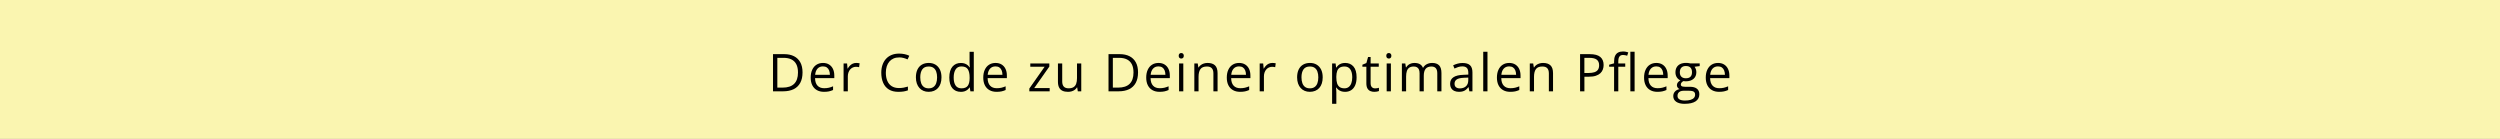 <svg viewBox="0 0 2160 120" xmlns:xlink="http://www.w3.org/1999/xlink" xmlns="http://www.w3.org/2000/svg" data-name="Ebene 1" id="Ebene_1">
  <rect x="0" y="0" width="2160" height="120" fill="#808080" stroke="none"/>
  <defs>
    <style>
      .cls-1 {
        fill: none;
      }

      .cls-2 {
        fill: #faf5b0;
      }

      .cls-3 {
        clip-path: url(#clippath);
      }
    </style>
    <clipPath id="clippath">
      <rect height="120" width="2160" class="cls-1"></rect>
    </clipPath>
  </defs>
  <g class="cls-3">
    <polygon points="2160.01 0 2160.01 120 0 120 0 0 2160.01 0 2160.01 0" class="cls-2"></polygon>
  </g>
  <g>
    <path d="M693.39,62.54c0,3.62-.66,6.64-1.98,9.06-1.32,2.42-3.23,4.25-5.72,5.47-2.5,1.22-5.53,1.83-9.09,1.83h-8.72v-32.12h9.69c3.27,0,6.08.6,8.44,1.79,2.36,1.19,4.18,2.96,5.46,5.3,1.28,2.34,1.92,5.23,1.92,8.67ZM689.46,62.67c0-2.89-.48-5.27-1.44-7.14-.96-1.88-2.37-3.27-4.22-4.19-1.85-.92-4.12-1.37-6.8-1.37h-5.38v25.73h4.55c4.42,0,7.75-1.09,9.96-3.27,2.22-2.18,3.33-5.43,3.33-9.76Z"></path>
    <path d="M711.05,54.38c2.05,0,3.81.45,5.27,1.36s2.59,2.18,3.36,3.81c.78,1.63,1.16,3.54,1.16,5.72v2.26h-16.63c.04,2.83.75,4.98,2.11,6.46,1.36,1.48,3.28,2.22,5.76,2.22,1.52,0,2.87-.14,4.04-.42,1.17-.28,2.39-.69,3.65-1.23v3.21c-1.22.54-2.42.94-3.61,1.19-1.19.25-2.6.37-4.23.37-2.31,0-4.33-.47-6.05-1.42-1.72-.95-3.06-2.33-4.01-4.16s-1.43-4.07-1.43-6.72.44-4.84,1.31-6.73c.87-1.9,2.1-3.36,3.69-4.38,1.59-1.03,3.46-1.54,5.61-1.54ZM711.01,57.37c-1.95,0-3.5.64-4.66,1.91-1.16,1.27-1.85,3.05-2.07,5.34h12.74c-.01-1.44-.24-2.7-.67-3.79-.43-1.09-1.09-1.94-1.97-2.55-.88-.61-2.01-.91-3.38-.91Z"></path>
    <path d="M739.79,54.38c.48,0,.99.03,1.52.08.53.05,1,.12,1.41.21l-.46,3.38c-.4-.1-.83-.18-1.32-.24s-.94-.09-1.36-.09c-.97,0-1.88.19-2.74.58-.86.39-1.61.94-2.25,1.67-.64.72-1.15,1.6-1.52,2.62-.37,1.02-.55,2.15-.55,3.39v12.92h-3.67v-24.08h3.03l.4,4.44h.15c.5-.89,1.1-1.71,1.8-2.45.7-.74,1.52-1.33,2.45-1.77.93-.44,1.97-.66,3.11-.66Z"></path>
    <path d="M776.81,49.62c-1.77,0-3.37.3-4.78.91-1.41.61-2.61,1.49-3.6,2.64-.99,1.15-1.75,2.54-2.27,4.16s-.79,3.46-.79,5.49c0,2.7.42,5.04,1.26,7.02.84,1.98,2.1,3.52,3.78,4.6,1.68,1.08,3.78,1.63,6.29,1.63,1.44,0,2.79-.12,4.05-.36,1.27-.24,2.5-.54,3.7-.91v3.25c-1.17.44-2.4.77-3.69.98-1.29.21-2.82.32-4.59.32-3.27,0-6-.68-8.18-2.03-2.19-1.36-3.83-3.27-4.92-5.75-1.09-2.48-1.64-5.4-1.64-8.77,0-2.43.34-4.65,1.02-6.67.68-2.01,1.68-3.75,2.99-5.22,1.31-1.46,2.92-2.6,4.83-3.4,1.91-.8,4.1-1.2,6.58-1.2,1.63,0,3.19.16,4.7.48s2.87.78,4.09,1.38l-1.49,3.16c-1.03-.47-2.15-.88-3.37-1.22-1.22-.34-2.55-.52-3.97-.52Z"></path>
    <path d="M813.44,66.82c0,1.98-.26,3.74-.77,5.29-.51,1.55-1.25,2.86-2.22,3.93s-2.14,1.89-3.5,2.45c-1.37.56-2.92.85-4.65.85-1.61,0-3.09-.28-4.43-.85-1.34-.56-2.5-1.38-3.47-2.45-.97-1.07-1.73-2.38-2.26-3.93-.54-1.55-.8-3.32-.8-5.29,0-2.64.45-4.88,1.34-6.74.89-1.85,2.17-3.27,3.83-4.24,1.66-.97,3.64-1.46,5.94-1.46s4.12.49,5.77,1.47,2.93,2.4,3.85,4.25c.92,1.85,1.37,4.09,1.37,6.71ZM795.11,66.82c0,1.93.26,3.61.77,5.03.51,1.42,1.3,2.52,2.37,3.3,1.07.78,2.45,1.17,4.13,1.17s3.04-.39,4.12-1.17c1.08-.78,1.87-1.87,2.38-3.3.51-1.42.77-3.1.77-5.03s-.26-3.58-.77-4.98c-.51-1.4-1.3-2.48-2.37-3.24s-2.45-1.14-4.15-1.14c-2.5,0-4.34.83-5.5,2.48-1.16,1.66-1.75,3.95-1.75,6.88Z"></path>
    <path d="M830.11,79.35c-3.05,0-5.46-1.04-7.24-3.12s-2.67-5.17-2.67-9.27.91-7.28,2.72-9.39c1.82-2.12,4.23-3.17,7.25-3.17,1.27,0,2.39.17,3.34.51s1.77.79,2.46,1.35c.69.56,1.27,1.21,1.74,1.92h.26c-.06-.45-.12-1.08-.18-1.87s-.09-1.44-.09-1.93v-9.65h3.65v34.19h-2.94l-.55-3.43h-.15c-.45.72-1.03,1.37-1.72,1.96-.7.59-1.52,1.05-2.48,1.4-.96.34-2.09.52-3.4.52ZM830.69,76.31c2.58,0,4.4-.73,5.47-2.2s1.6-3.64,1.6-6.53v-.66c0-3.06-.51-5.41-1.53-7.05-1.02-1.64-2.87-2.46-5.55-2.46-2.24,0-3.92.86-5.03,2.58-1.11,1.72-1.67,4.07-1.67,7.04s.55,5.24,1.66,6.86c1.11,1.61,2.79,2.42,5.04,2.42Z"></path>
    <path d="M860.15,54.38c2.05,0,3.81.45,5.27,1.36s2.59,2.18,3.36,3.81c.78,1.63,1.16,3.54,1.16,5.72v2.26h-16.63c.04,2.83.75,4.98,2.11,6.46,1.36,1.48,3.28,2.22,5.76,2.22,1.52,0,2.87-.14,4.04-.42,1.17-.28,2.39-.69,3.65-1.23v3.21c-1.22.54-2.42.94-3.61,1.19-1.19.25-2.6.37-4.23.37-2.31,0-4.33-.47-6.05-1.42-1.72-.95-3.06-2.33-4.01-4.16s-1.43-4.07-1.43-6.72.44-4.84,1.31-6.73c.87-1.9,2.1-3.36,3.69-4.38,1.59-1.03,3.46-1.54,5.61-1.54ZM860.1,57.37c-1.95,0-3.5.64-4.66,1.91-1.16,1.27-1.85,3.05-2.07,5.34h12.74c-.01-1.44-.24-2.7-.67-3.79-.43-1.09-1.09-1.94-1.97-2.55-.88-.61-2.01-.91-3.38-.91Z"></path>
    <path d="M906.9,78.91h-17.56v-2.42l13.21-18.81h-12.37v-2.86h16.44v2.7l-13.03,18.54h13.32v2.83Z"></path>
    <path d="M934.21,54.82v24.08h-2.99l-.53-3.38h-.2c-.5.83-1.14,1.54-1.93,2.11s-1.68,1-2.67,1.29c-.99.29-2.04.43-3.15.43-1.9,0-3.5-.31-4.79-.92s-2.26-1.57-2.91-2.86c-.65-1.29-.98-2.94-.98-4.97v-15.78h3.69v15.51c0,2.01.45,3.5,1.36,4.49.91.99,2.29,1.48,4.15,1.48s3.21-.34,4.27-1.01c1.06-.67,1.83-1.67,2.3-2.98.47-1.31.7-2.92.7-4.82v-12.68h3.67Z"></path>
    <path d="M983.27,62.54c0,3.62-.66,6.64-1.98,9.06-1.32,2.42-3.23,4.25-5.72,5.47-2.5,1.22-5.53,1.83-9.09,1.83h-8.72v-32.12h9.69c3.27,0,6.08.6,8.44,1.79,2.36,1.19,4.18,2.96,5.46,5.3,1.28,2.34,1.92,5.23,1.92,8.67ZM979.34,62.67c0-2.89-.48-5.27-1.44-7.14-.96-1.88-2.37-3.27-4.22-4.19-1.85-.92-4.12-1.37-6.8-1.37h-5.38v25.73h4.55c4.42,0,7.75-1.09,9.96-3.27,2.22-2.18,3.33-5.43,3.33-9.76Z"></path>
    <path d="M1000.94,54.38c2.05,0,3.81.45,5.27,1.36s2.59,2.18,3.36,3.81c.78,1.63,1.16,3.54,1.16,5.72v2.26h-16.63c.04,2.83.75,4.98,2.11,6.46,1.36,1.48,3.28,2.22,5.76,2.22,1.52,0,2.87-.14,4.04-.42,1.17-.28,2.39-.69,3.65-1.23v3.21c-1.22.54-2.42.94-3.61,1.19-1.19.25-2.6.37-4.23.37-2.31,0-4.33-.47-6.05-1.42-1.72-.95-3.06-2.33-4.01-4.16s-1.43-4.07-1.43-6.72.44-4.84,1.31-6.73c.87-1.9,2.1-3.36,3.69-4.38,1.59-1.03,3.46-1.54,5.61-1.54ZM1000.9,57.37c-1.95,0-3.5.64-4.66,1.91-1.16,1.27-1.85,3.05-2.07,5.34h12.74c-.01-1.44-.24-2.7-.67-3.79-.43-1.09-1.09-1.94-1.97-2.55-.88-.61-2.01-.91-3.38-.91Z"></path>
    <path d="M1020.6,45.82c.6,0,1.12.19,1.55.58.43.39.65.99.65,1.81s-.22,1.41-.65,1.8c-.43.4-.95.59-1.55.59s-1.15-.2-1.57-.59-.63-1-.63-1.8.21-1.42.63-1.81c.42-.39.94-.58,1.57-.58ZM1022.38,54.82v24.08h-3.65v-24.08h3.65Z"></path>
    <path d="M1043.3,54.38c2.86,0,5.02.7,6.48,2.1,1.46,1.4,2.2,3.64,2.2,6.73v15.69h-3.6v-15.45c0-2.01-.46-3.51-1.37-4.5-.92-1-2.32-1.49-4.21-1.49-2.67,0-4.54.75-5.62,2.26-1.08,1.51-1.63,3.7-1.63,6.57v12.61h-3.65v-24.08h2.94l.55,3.47h.2c.51-.85,1.16-1.56,1.96-2.14.79-.58,1.68-1.02,2.66-1.32.98-.3,2.01-.45,3.1-.45Z"></path>
    <path d="M1070.56,54.38c2.05,0,3.81.45,5.27,1.36s2.59,2.18,3.36,3.81c.78,1.63,1.16,3.54,1.16,5.72v2.26h-16.63c.04,2.83.75,4.98,2.11,6.46,1.36,1.48,3.28,2.22,5.76,2.22,1.52,0,2.87-.14,4.04-.42,1.17-.28,2.39-.69,3.65-1.23v3.21c-1.22.54-2.42.94-3.61,1.19-1.19.25-2.6.37-4.23.37-2.31,0-4.33-.47-6.05-1.42-1.72-.95-3.06-2.33-4.01-4.16s-1.43-4.07-1.43-6.72.44-4.84,1.31-6.73c.87-1.9,2.1-3.36,3.69-4.38,1.59-1.03,3.46-1.54,5.61-1.54ZM1070.52,57.37c-1.95,0-3.5.64-4.66,1.91-1.16,1.27-1.85,3.05-2.07,5.34h12.74c-.01-1.44-.24-2.7-.67-3.79-.43-1.09-1.09-1.94-1.97-2.55-.88-.61-2.01-.91-3.38-.91Z"></path>
    <path d="M1099.3,54.38c.48,0,.99.03,1.52.08.53.05,1,.12,1.41.21l-.46,3.38c-.4-.1-.83-.18-1.32-.24s-.94-.09-1.36-.09c-.97,0-1.88.19-2.74.58-.86.39-1.61.94-2.25,1.67-.64.72-1.15,1.6-1.52,2.62-.37,1.02-.55,2.15-.55,3.39v12.92h-3.67v-24.08h3.03l.4,4.44h.15c.5-.89,1.1-1.71,1.8-2.45.7-.74,1.52-1.33,2.45-1.77.93-.44,1.97-.66,3.11-.66Z"></path>
    <path d="M1142.81,66.82c0,1.98-.26,3.74-.77,5.29-.51,1.55-1.25,2.86-2.22,3.93s-2.13,1.89-3.5,2.45c-1.37.56-2.92.85-4.65.85-1.61,0-3.09-.28-4.43-.85-1.34-.56-2.5-1.38-3.47-2.45-.97-1.07-1.73-2.38-2.26-3.93-.53-1.55-.8-3.32-.8-5.29,0-2.64.45-4.88,1.34-6.74.89-1.85,2.17-3.27,3.83-4.24,1.66-.97,3.64-1.46,5.94-1.46s4.12.49,5.77,1.47c1.65.98,2.93,2.4,3.85,4.25.92,1.85,1.37,4.09,1.37,6.71ZM1124.48,66.82c0,1.93.26,3.61.77,5.03.51,1.42,1.3,2.52,2.37,3.3,1.07.78,2.45,1.17,4.13,1.17s3.04-.39,4.12-1.17c1.08-.78,1.87-1.87,2.38-3.3.51-1.42.77-3.1.77-5.03s-.26-3.58-.77-4.98c-.51-1.4-1.3-2.48-2.37-3.24-1.07-.76-2.45-1.14-4.15-1.14-2.5,0-4.34.83-5.5,2.48-1.17,1.66-1.75,3.95-1.75,6.88Z"></path>
    <path d="M1162.23,54.38c3,0,5.4,1.03,7.19,3.1,1.79,2.06,2.68,5.17,2.68,9.32,0,2.74-.41,5.04-1.23,6.9-.82,1.86-1.97,3.27-3.46,4.22-1.49.95-3.24,1.43-5.26,1.43-1.27,0-2.39-.17-3.36-.51-.97-.34-1.79-.79-2.48-1.36s-1.26-1.19-1.71-1.87h-.26c.04.57.1,1.26.17,2.07.07.81.1,1.51.1,2.11v9.89h-3.67v-34.85h3.01l.48,3.56h.18c.47-.73,1.04-1.4,1.71-2.01.67-.61,1.5-1.09,2.47-1.45.97-.36,2.13-.54,3.46-.54ZM1161.59,57.46c-1.67,0-3.01.32-4.03.97-1.02.64-1.76,1.61-2.23,2.89-.47,1.28-.72,2.89-.75,4.82v.7c0,2.04.22,3.76.67,5.16.45,1.41,1.19,2.48,2.22,3.21,1.03.73,2.42,1.1,4.16,1.1,1.49,0,2.74-.4,3.74-1.21,1-.8,1.74-1.93,2.23-3.37.49-1.44.74-3.1.74-4.98,0-2.84-.55-5.1-1.66-6.78-1.11-1.68-2.8-2.52-5.09-2.52Z"></path>
    <path d="M1188.02,76.36c.6,0,1.21-.05,1.85-.15.63-.1,1.14-.23,1.54-.37v2.83c-.43.19-1.01.35-1.77.48-.75.13-1.49.2-2.21.2-1.27,0-2.43-.22-3.47-.67-1.04-.45-1.87-1.21-2.49-2.27-.62-1.07-.93-2.55-.93-4.44v-14.28h-3.43v-1.78l3.45-1.43,1.45-5.23h2.2v5.58h7.05v2.86h-7.05v14.17c0,1.51.35,2.64,1.04,3.38.7.75,1.62,1.12,2.78,1.12Z"></path>
    <path d="M1199.95,45.82c.6,0,1.12.19,1.55.58.43.39.65.99.65,1.81s-.22,1.41-.65,1.8c-.43.4-.95.59-1.55.59s-1.15-.2-1.57-.59c-.42-.4-.63-1-.63-1.8s.21-1.42.63-1.81c.42-.39.94-.58,1.57-.58ZM1201.73,54.82v24.08h-3.65v-24.08h3.65Z"></path>
    <path d="M1237.39,54.38c2.65,0,4.65.69,6,2.08s2.02,3.61,2.02,6.67v15.78h-3.6v-15.6c0-1.95-.42-3.41-1.26-4.38-.84-.97-2.09-1.46-3.75-1.46-2.33,0-4.02.67-5.08,2.02s-1.58,3.33-1.58,5.95v13.47h-3.63v-15.6c0-1.3-.19-2.39-.56-3.25-.37-.86-.93-1.51-1.67-1.94-.74-.43-1.67-.65-2.8-.65-1.6,0-2.88.33-3.85.99-.97.66-1.67,1.64-2.1,2.93-.43,1.3-.65,2.89-.65,4.78v12.74h-3.65v-24.08h2.94l.55,3.41h.2c.48-.83,1.09-1.54,1.82-2.11s1.55-1,2.46-1.3,1.88-.44,2.9-.44c1.83,0,3.37.34,4.6,1.02,1.24.68,2.13,1.72,2.69,3.11h.2c.79-1.39,1.87-2.43,3.25-3.11,1.38-.68,2.88-1.02,4.53-1.02Z"></path>
    <path d="M1263.71,54.43c2.87,0,5,.64,6.39,1.93s2.09,3.35,2.09,6.17v16.37h-2.66l-.7-3.56h-.18c-.67.88-1.38,1.62-2.11,2.21-.73.59-1.58,1.04-2.54,1.34-.96.3-2.13.45-3.53.45-1.46,0-2.76-.26-3.9-.77-1.13-.51-2.03-1.29-2.68-2.33-.65-1.04-.98-2.36-.98-3.96,0-2.4.95-4.25,2.86-5.54,1.9-1.29,4.8-1.99,8.7-2.11l4.15-.18v-1.47c0-2.08-.45-3.54-1.34-4.37-.89-.83-2.15-1.25-3.78-1.25-1.26,0-2.46.18-3.6.55s-2.23.8-3.25,1.3l-1.12-2.77c1.08-.56,2.33-1.03,3.74-1.43s2.88-.59,4.44-.59ZM1268.59,67.04l-3.67.15c-3,.12-5.12.61-6.35,1.47s-1.85,2.09-1.85,3.67c0,1.38.42,2.4,1.25,3.05s1.94.99,3.32.99c2.14,0,3.89-.59,5.25-1.78s2.04-2.97,2.04-5.34v-2.22Z"></path>
    <path d="M1285.18,78.91h-3.67v-34.19h3.67v34.19Z"></path>
    <path d="M1303.94,54.38c2.05,0,3.81.45,5.27,1.36,1.46.91,2.58,2.18,3.36,3.81.78,1.63,1.17,3.54,1.17,5.72v2.26h-16.63c.04,2.83.75,4.98,2.11,6.46,1.36,1.48,3.28,2.22,5.76,2.22,1.52,0,2.87-.14,4.04-.42,1.17-.28,2.39-.69,3.65-1.23v3.21c-1.22.54-2.42.94-3.61,1.19-1.19.25-2.6.37-4.23.37-2.32,0-4.33-.47-6.05-1.42-1.72-.95-3.06-2.33-4.01-4.16-.95-1.83-1.43-4.07-1.43-6.72s.44-4.84,1.31-6.73c.87-1.9,2.1-3.36,3.69-4.38,1.59-1.03,3.46-1.54,5.61-1.54ZM1303.9,57.37c-1.95,0-3.5.64-4.66,1.91-1.16,1.27-1.85,3.05-2.07,5.34h12.74c-.02-1.44-.24-2.7-.67-3.79-.43-1.09-1.09-1.94-1.97-2.55-.88-.61-2.01-.91-3.38-.91Z"></path>
    <path d="M1333.14,54.38c2.86,0,5.02.7,6.48,2.1,1.46,1.4,2.2,3.64,2.2,6.73v15.69h-3.6v-15.45c0-2.01-.46-3.51-1.37-4.5-.92-1-2.32-1.49-4.21-1.49-2.67,0-4.54.75-5.62,2.26-1.08,1.51-1.63,3.7-1.63,6.57v12.61h-3.65v-24.08h2.94l.55,3.47h.2c.51-.85,1.16-1.56,1.96-2.14.79-.58,1.68-1.02,2.66-1.32.98-.3,2.01-.45,3.1-.45Z"></path>
    <path d="M1373.57,46.78c4.15,0,7.17.81,9.09,2.43,1.91,1.62,2.87,3.94,2.87,6.95,0,1.36-.22,2.66-.67,3.88-.45,1.22-1.17,2.3-2.16,3.23-1,.93-2.3,1.66-3.92,2.2-1.62.54-3.6.8-5.94.8h-3.91v12.63h-3.74v-32.12h8.39ZM1373.21,49.97h-4.31v13.1h3.49c2.05,0,3.76-.22,5.13-.66,1.37-.44,2.4-1.15,3.09-2.14.69-.99,1.03-2.3,1.03-3.94,0-2.14-.68-3.73-2.04-4.78-1.36-1.05-3.49-1.57-6.39-1.57Z"></path>
    <path d="M1404.22,57.68h-6v21.23h-3.65v-21.23h-4.26v-1.76l4.26-1.21v-1.6c0-2.02.3-3.67.9-4.93.6-1.27,1.47-2.2,2.61-2.8s2.53-.9,4.17-.9c.92,0,1.77.08,2.54.24.77.16,1.45.34,2.03.55l-.94,2.88c-.5-.16-1.06-.31-1.68-.45-.62-.14-1.26-.21-1.9-.21-1.39,0-2.42.45-3.09,1.35-.67.9-1,2.31-1,4.23v1.76h6v2.86ZM1412.3,78.91h-3.67v-34.19h3.67v34.19Z"></path>
    <path d="M1431.07,54.38c2.05,0,3.81.45,5.27,1.36,1.46.91,2.58,2.18,3.36,3.81.78,1.63,1.17,3.54,1.17,5.72v2.26h-16.63c.04,2.83.75,4.98,2.11,6.46,1.36,1.48,3.28,2.22,5.76,2.22,1.52,0,2.87-.14,4.04-.42,1.17-.28,2.39-.69,3.65-1.23v3.21c-1.22.54-2.42.94-3.61,1.19-1.19.25-2.6.37-4.23.37-2.32,0-4.33-.47-6.05-1.42-1.72-.95-3.06-2.33-4.01-4.16-.95-1.83-1.43-4.07-1.43-6.72s.44-4.84,1.31-6.73c.87-1.9,2.1-3.36,3.69-4.38,1.59-1.03,3.46-1.54,5.61-1.54ZM1431.02,57.37c-1.95,0-3.5.64-4.66,1.91-1.16,1.27-1.85,3.05-2.07,5.34h12.74c-.02-1.44-.24-2.7-.67-3.79-.43-1.09-1.09-1.94-1.97-2.55-.88-.61-2.01-.91-3.38-.91Z"></path>
    <path d="M1455.59,89.72c-3.16,0-5.6-.59-7.32-1.77-1.71-1.18-2.57-2.83-2.57-4.96,0-1.51.48-2.8,1.44-3.87.96-1.07,2.29-1.78,3.99-2.13-.63-.29-1.17-.73-1.62-1.32-.45-.58-.67-1.26-.67-2.02,0-.88.25-1.65.74-2.32.49-.67,1.24-1.31,2.25-1.92-1.26-.51-2.28-1.38-3.07-2.6-.78-1.22-1.17-2.65-1.17-4.27,0-1.73.36-3.2,1.08-4.43.72-1.22,1.76-2.16,3.12-2.8s3.01-.97,4.94-.97c.42,0,.85.02,1.29.05.43.04.85.09,1.24.15s.74.14,1.03.23h8.26v2.35l-4.44.55c.44.57.8,1.26,1.1,2.07.29.81.44,1.7.44,2.68,0,2.4-.81,4.31-2.44,5.72-1.63,1.41-3.86,2.12-6.7,2.12-.67,0-1.36-.06-2.07-.18-.72.4-1.26.83-1.64,1.32-.37.48-.56,1.04-.56,1.67,0,.47.14.84.43,1.12.29.28.7.48,1.24.6.54.12,1.19.19,1.96.19h4.24c2.62,0,4.63.55,6.03,1.65,1.4,1.1,2.1,2.7,2.1,4.81,0,2.67-1.08,4.71-3.25,6.13-2.17,1.42-5.3,2.13-9.4,2.13ZM1455.7,86.86c1.99,0,3.64-.2,4.96-.6,1.31-.4,2.29-.98,2.94-1.74.65-.75.98-1.65.98-2.69,0-.97-.22-1.7-.66-2.19-.44-.49-1.08-.82-1.93-.99-.85-.17-1.89-.25-3.12-.25h-4.17c-1.08,0-2.03.17-2.83.51-.81.34-1.42.83-1.86,1.49-.43.66-.65,1.48-.65,2.46,0,1.3.55,2.3,1.65,2.98,1.1.68,2.67,1.02,4.7,1.02ZM1456.64,67.61c1.74,0,3.05-.44,3.93-1.32s1.32-2.16,1.32-3.85c0-1.8-.45-3.15-1.34-4.05-.89-.9-2.21-1.35-3.96-1.35s-2.96.47-3.86,1.4c-.9.93-1.35,2.29-1.35,4.08,0,1.64.45,2.9,1.36,3.78s2.2,1.32,3.89,1.32Z"></path>
  </g>
  <path d="M1484.38,54.38c2.05,0,3.81.45,5.27,1.36,1.46.91,2.58,2.18,3.36,3.81.78,1.63,1.17,3.54,1.17,5.72v2.26h-16.63c.04,2.83.75,4.98,2.11,6.46,1.36,1.48,3.28,2.22,5.76,2.22,1.52,0,2.87-.14,4.04-.42,1.17-.28,2.39-.69,3.65-1.23v3.21c-1.22.54-2.42.94-3.61,1.19-1.19.25-2.6.37-4.23.37-2.32,0-4.33-.47-6.05-1.42-1.72-.95-3.06-2.33-4.01-4.16-.95-1.83-1.43-4.07-1.43-6.72s.44-4.84,1.31-6.73c.87-1.9,2.1-3.36,3.69-4.38,1.59-1.03,3.46-1.54,5.61-1.54ZM1484.33,57.37c-1.95,0-3.5.64-4.66,1.91-1.16,1.27-1.85,3.05-2.07,5.34h12.74c-.02-1.44-.24-2.7-.67-3.79-.43-1.09-1.09-1.94-1.97-2.55-.88-.61-2.01-.91-3.38-.91Z"></path>
</svg>